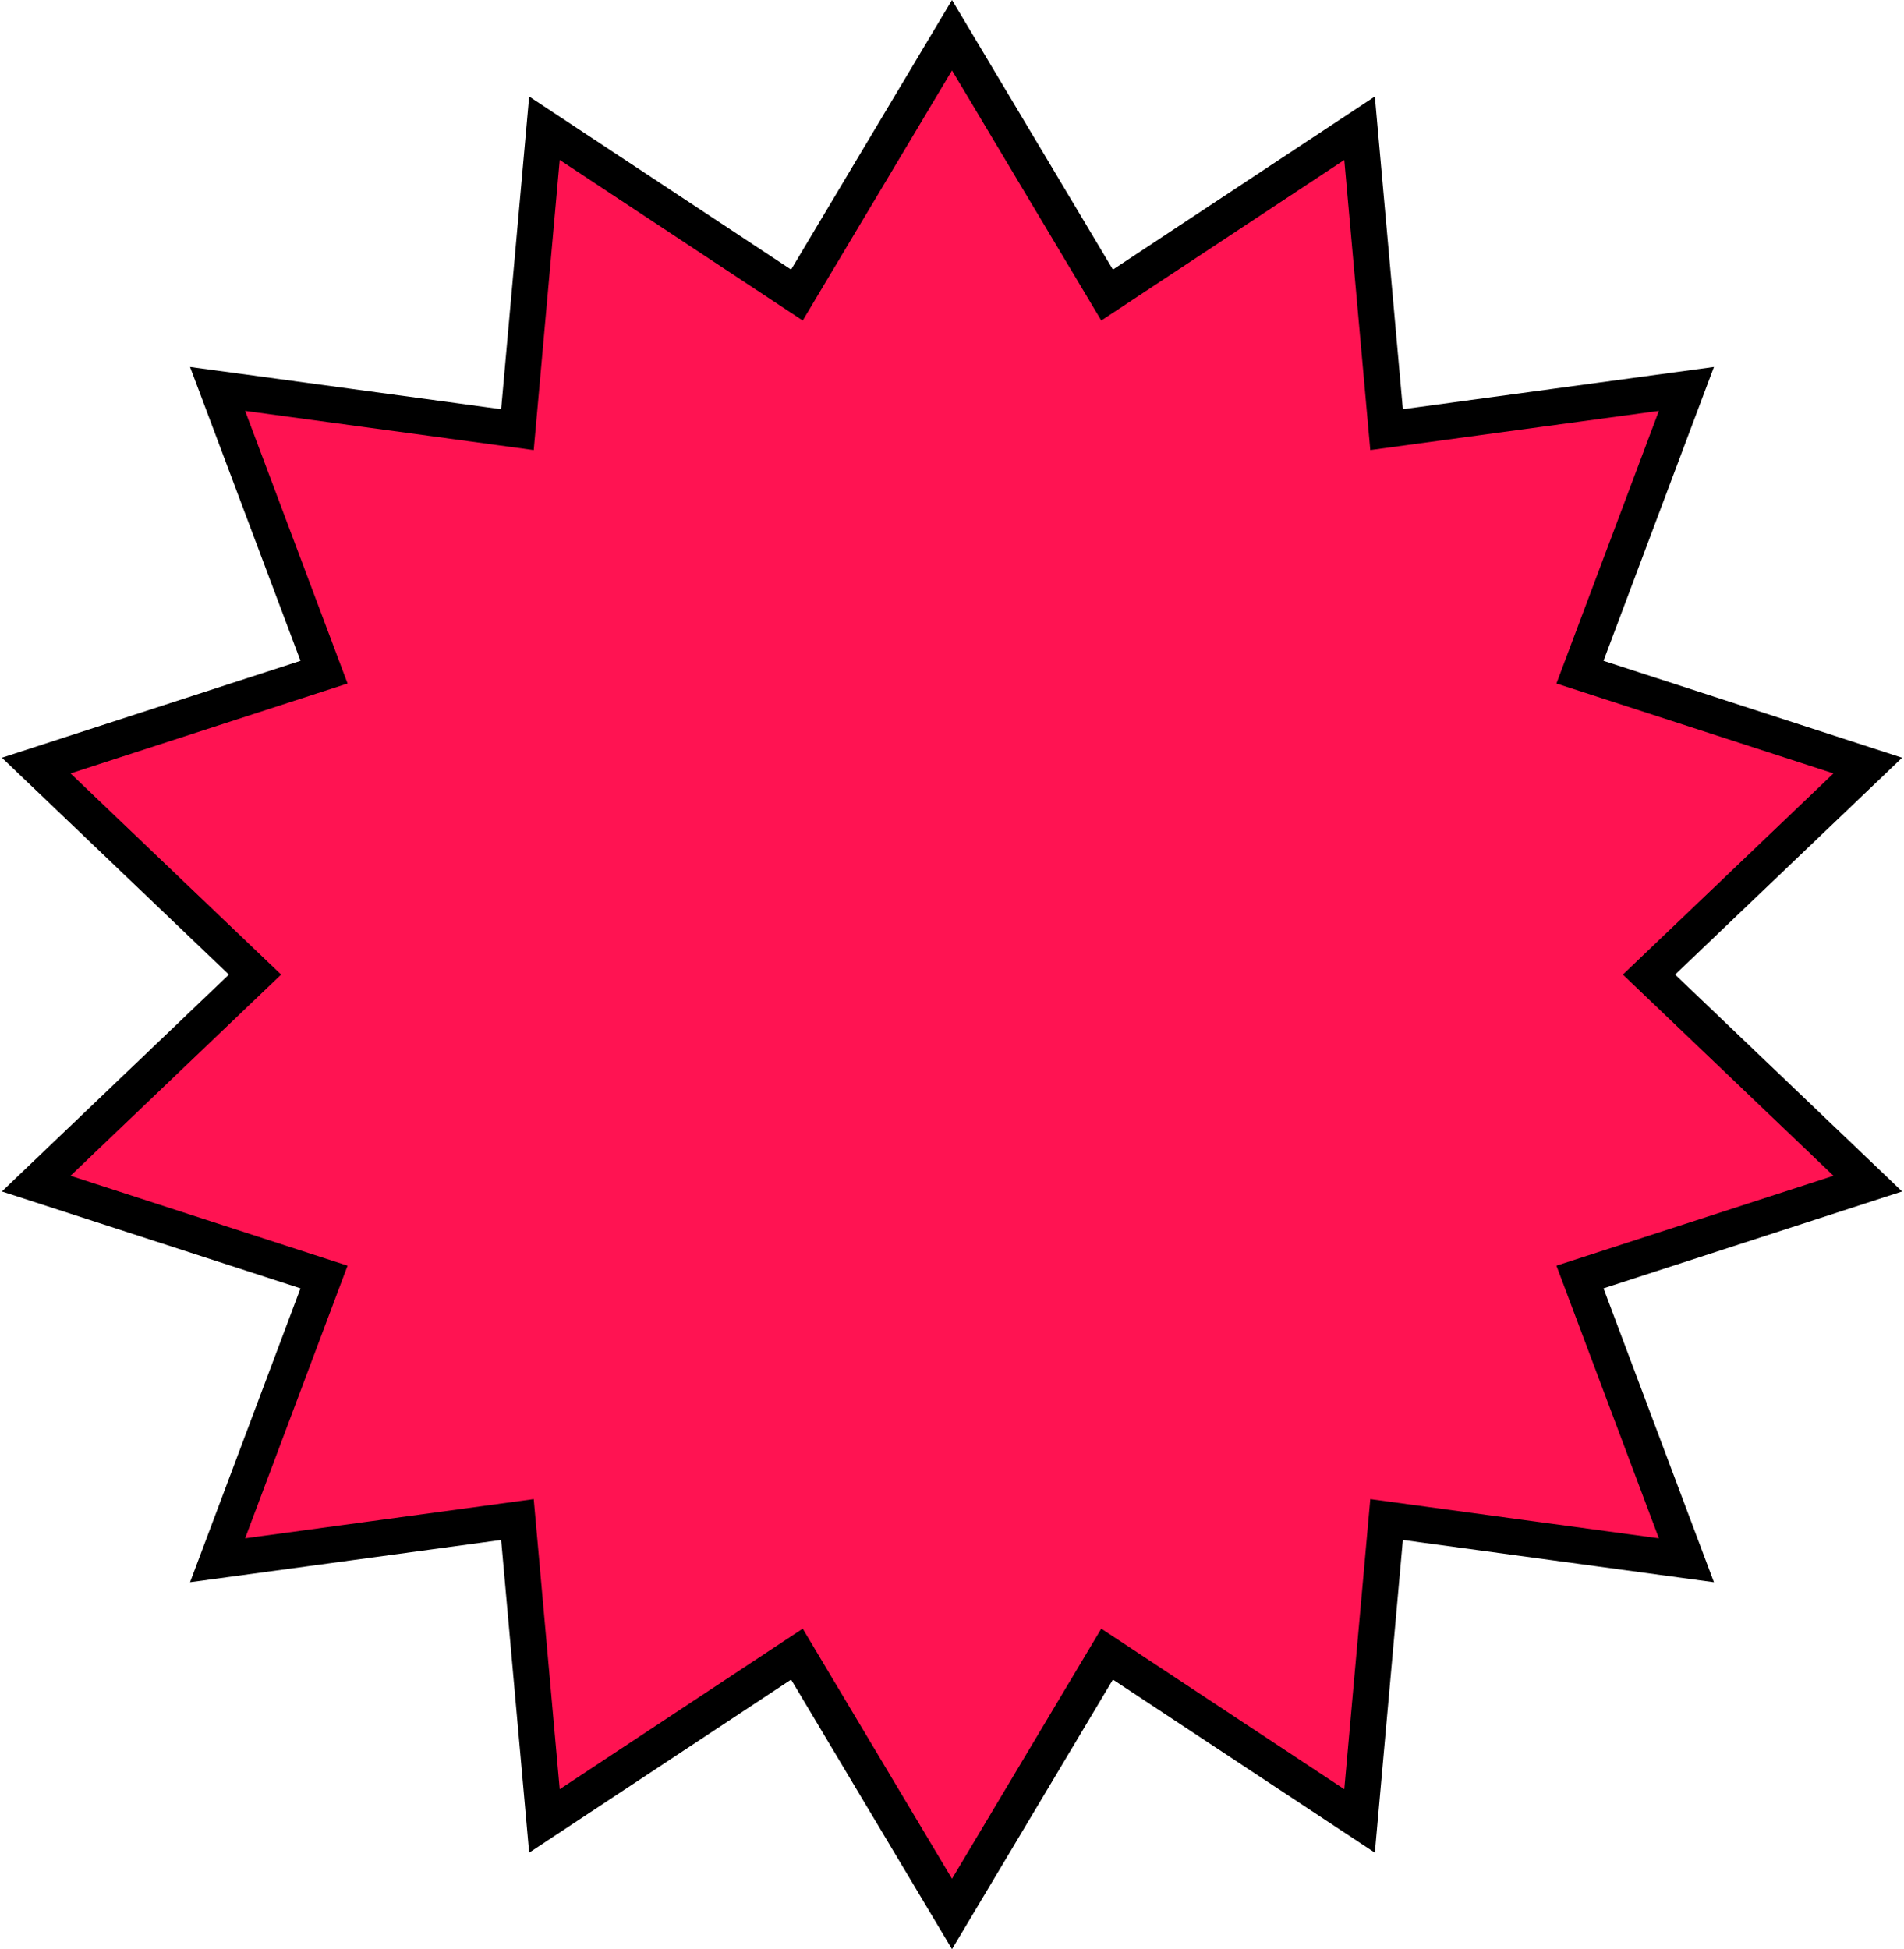 <?xml version="1.0" encoding="UTF-8"?> <svg xmlns="http://www.w3.org/2000/svg" width="422" height="432" viewBox="0 0 422 432" fill="none"> <path d="M248.869 63.084L301.333 28.422L306.944 91.051L307.318 95.222L311.466 94.658L373.774 86.192L351.656 145.054L350.183 148.973L354.166 150.265L413.976 169.672L368.509 213.108L365.481 216L368.509 218.892L413.976 262.328L354.166 281.735L350.183 283.027L351.656 286.946L373.774 345.808L311.466 337.342L307.318 336.778L306.944 340.949L301.333 403.578L248.869 368.916L245.375 366.608L243.229 370.203L211 424.196L178.771 370.203L176.625 366.608L173.131 368.916L120.667 403.578L115.056 340.949L114.682 336.778L110.534 337.342L48.226 345.808L70.344 286.946L71.817 283.027L67.834 281.735L8.024 262.328L53.491 218.892L56.519 216L53.491 213.108L8.024 169.672L67.834 150.265L71.817 148.973L70.344 145.054L48.226 86.192L110.534 94.658L114.682 95.222L115.056 91.051L120.667 28.422L173.131 63.084L176.625 65.392L178.771 61.797L211 7.804L243.229 61.797L245.375 65.392L248.869 63.084Z" fill="#FF1352" stroke="black" stroke-width="8"></path> </svg> 
